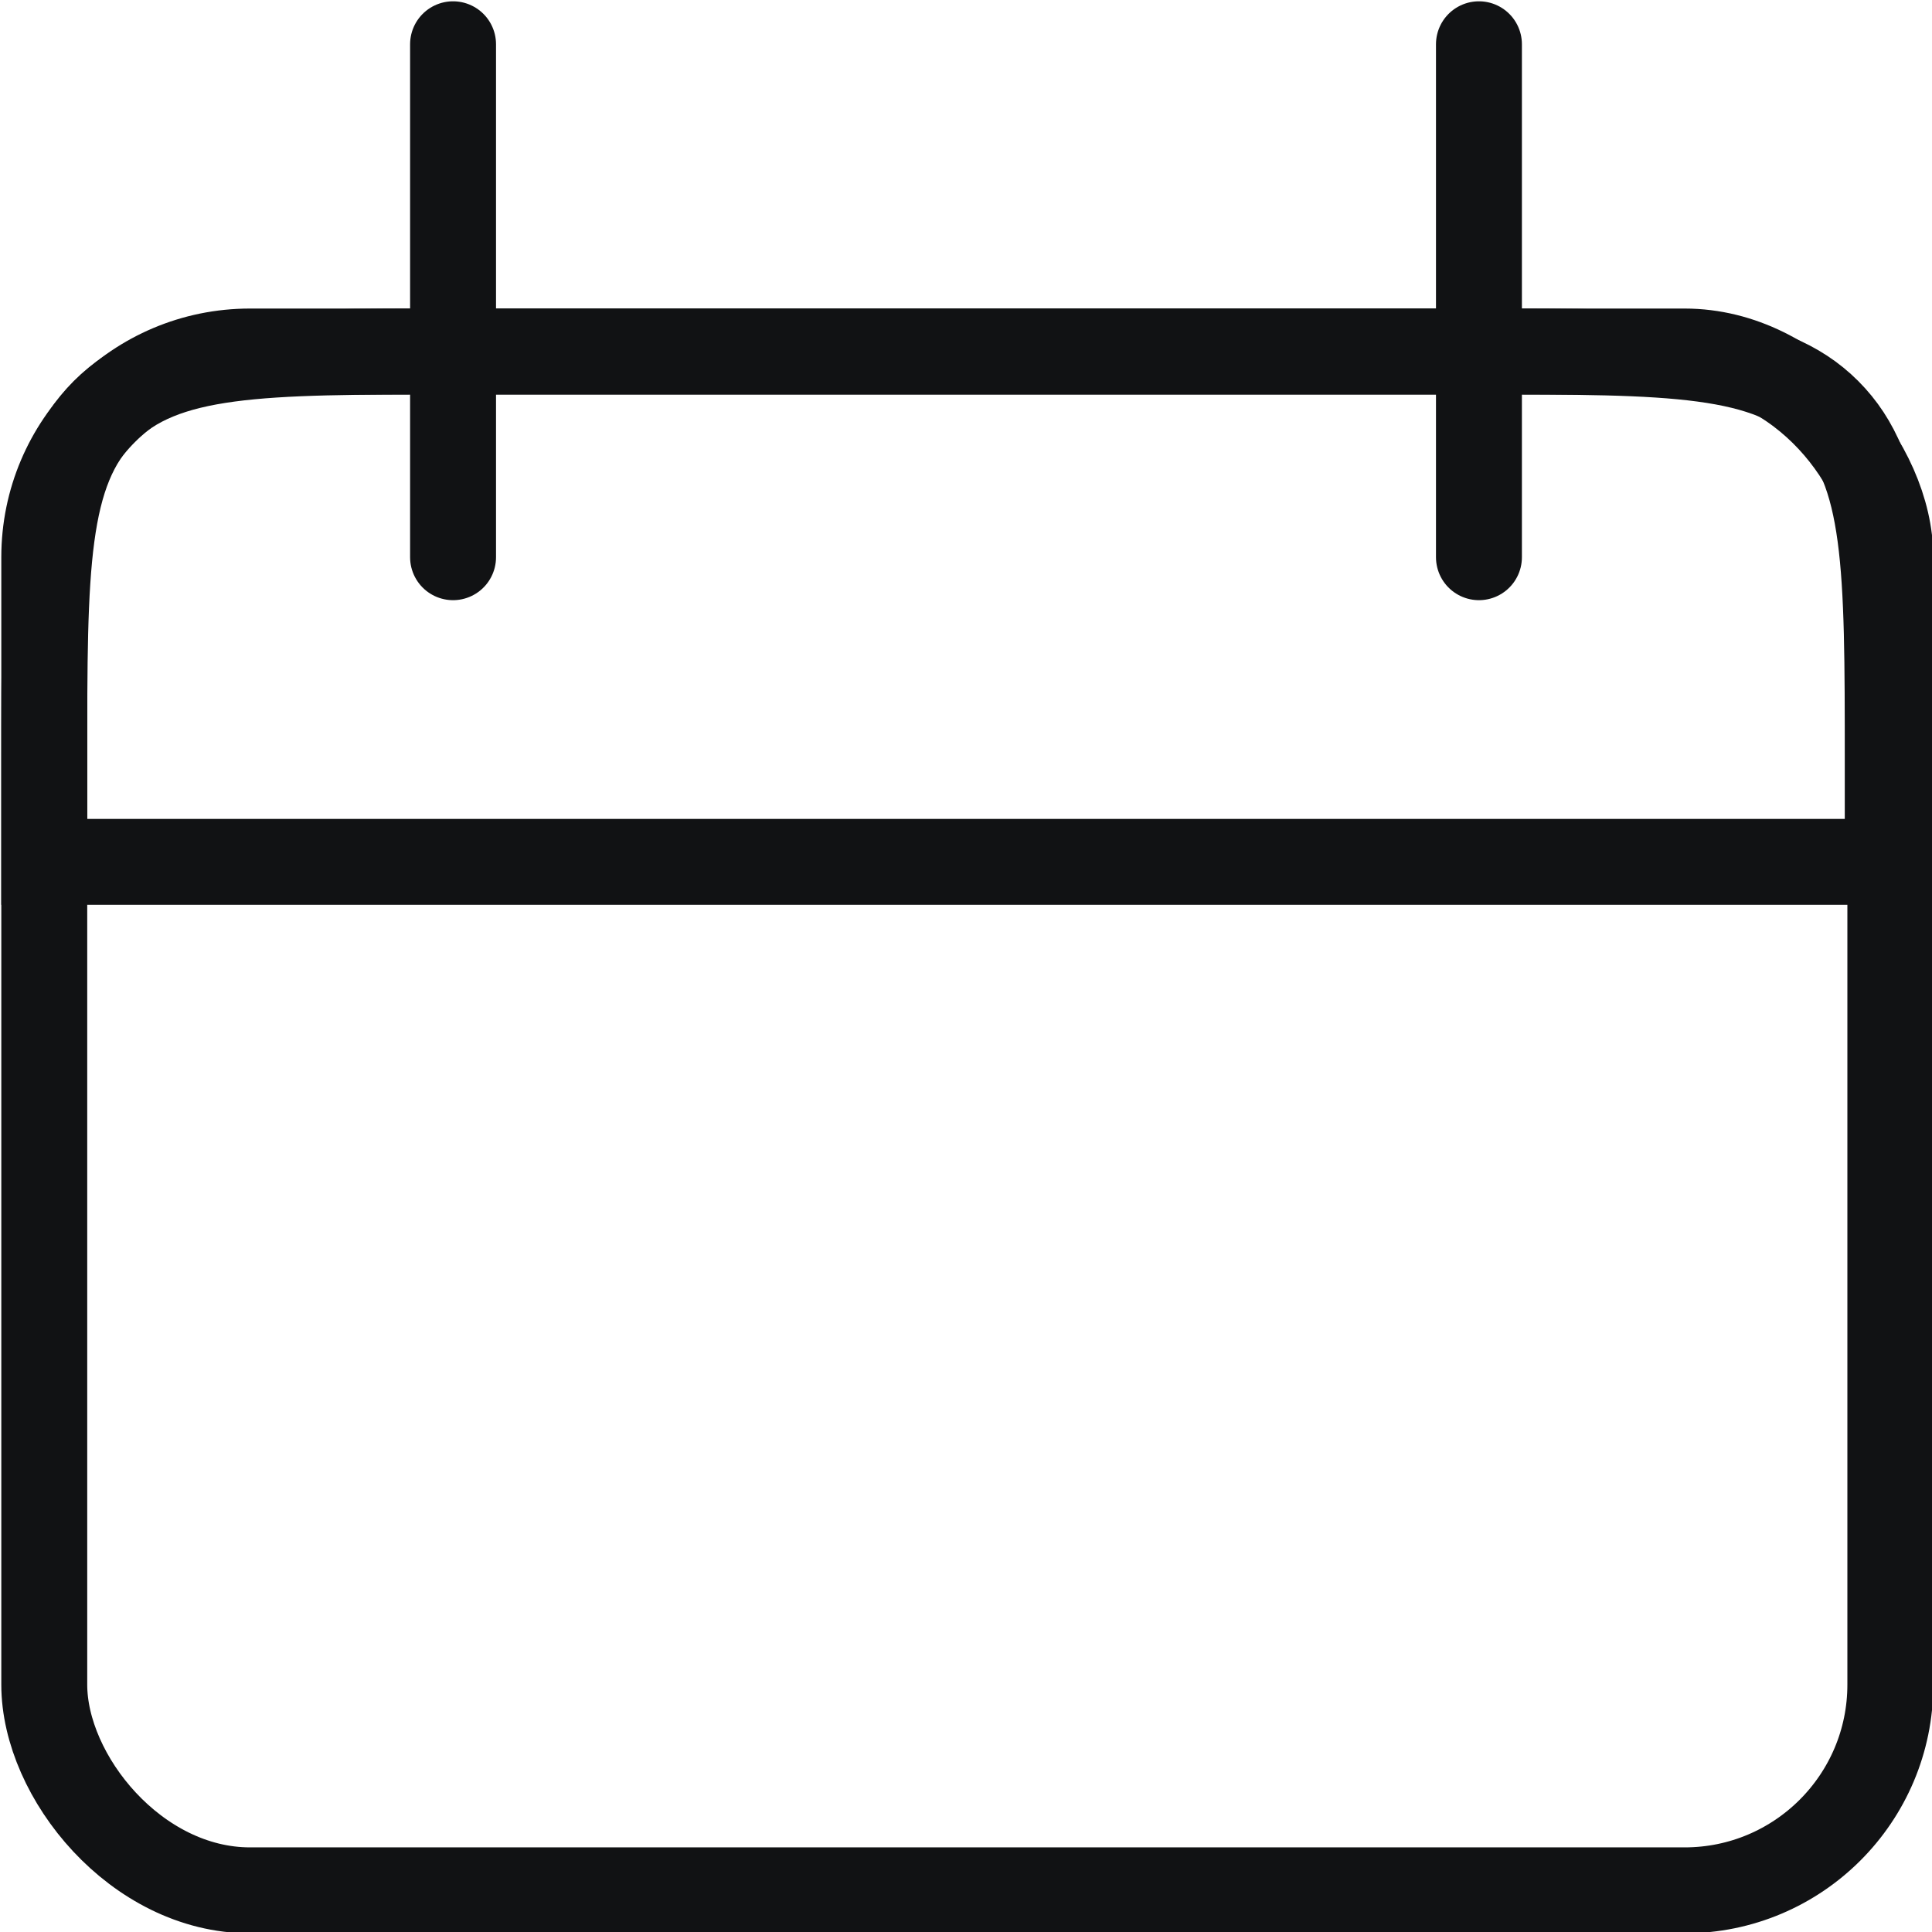 <?xml version="1.0" encoding="UTF-8"?>
<svg id="Layer_2" data-name="Layer 2" xmlns="http://www.w3.org/2000/svg" viewBox="0 0 7.42 7.42">
  <defs>
    <style>
      .cls-1 {
        stroke-linecap: round;
      }

      .cls-1, .cls-2 {
        fill: none;
        stroke: #111214;
        stroke-width: .33px;
      }
    </style>
  </defs>
  <g id="My_design" data-name="My design">
    <g>
      <path class="cls-2" d="M.17,2.92C.17,2.18.17,1.81.4,1.58s.6-.23,1.34-.23h3.94c.74,0,1.11,0,1.34.23s.23.6.23,1.34v.39H.17v-.39Z"/>
      <rect class="cls-2" x=".17" y="1.35" width="7.09" height="5.91" rx=".79" ry=".79"/>
      <path class="cls-1" d="M1.74.17v1.97M5.68.17v1.97"/>
    </g>
  </g>
</svg>